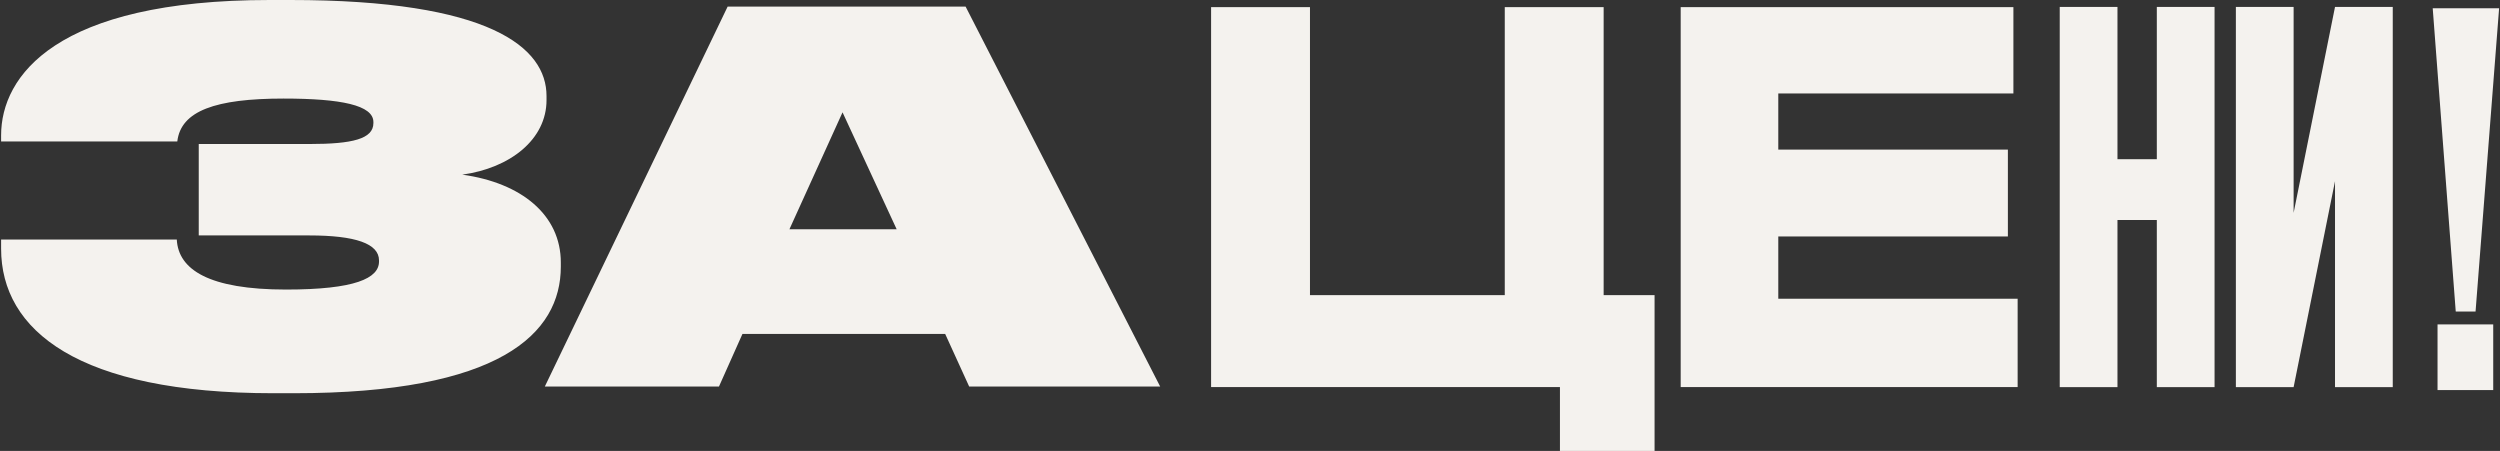 <svg width="1763" height="318" viewBox="0 0 1763 318" fill="none" xmlns="http://www.w3.org/2000/svg">
<rect x="0" y="0" width="1763" height="318" fill="#333333" stroke="none"/>
<path d="M1758.22 228.749V275.065H1718.95V228.749H1758.22ZM1715.55 5.852H1762.37L1745.76 219.702H1731.79L1715.55 5.852Z" fill="#F4F2EE"/>
<path fill-rule="evenodd" clip-rule="evenodd" d="M395.491 187.991V185.11C395.491 151.617 367.76 128.928 325.985 123.166C359.837 118.485 385.407 98.317 385.407 70.587V67.706C385.407 33.493 345.792 0 204.619 0H190.214C39.317 0 0.782 53.66 0.782 95.436V99.757H125.029C127.55 78.149 152.039 69.506 199.937 69.506C240.633 69.506 263.321 74.188 263.321 86.072V86.793C263.321 97.957 248.556 101.558 218.304 101.558H140.155V166.022H217.944C250.716 166.022 267.283 171.785 267.283 183.669V184.389C267.283 196.274 250.356 204.197 201.738 204.197C147.358 204.197 125.749 190.151 124.669 168.903H0.782V175.386C0.782 233.008 55.163 277.304 192.735 277.304H207.14C352.275 277.304 395.491 235.529 395.491 187.991ZM594.158 79.212L632.332 161.683H556.703L594.158 79.212ZM666.545 235.511L683.471 272.605H818.162L680.95 4.664H513.127L384.199 272.605H507.005L523.571 235.511H666.545ZM1185.22 5.031H1419.85V65.894H1254.05V105.509H1415.96V166.732H1254.05V210.668H1422.84V272.972H1185.22V5.031ZM854.064 5.031V272.972H1100.07V317.989H1166.8V208.147H1130.89V5.031H1061.16V208.147H923.795V5.031H854.064ZM1646.65 272.995V127.774L1617.46 272.995H1576.74V4.895H1617.46V150.116L1646.65 4.895H1687.37V272.995H1646.65ZM1493.24 272.995V155.161H1520.99V272.995H1561.71V4.895H1520.99V112.279H1493.24V4.895H1452.52V272.995H1493.24Z" fill="#F4F2EE"/>
</svg>
